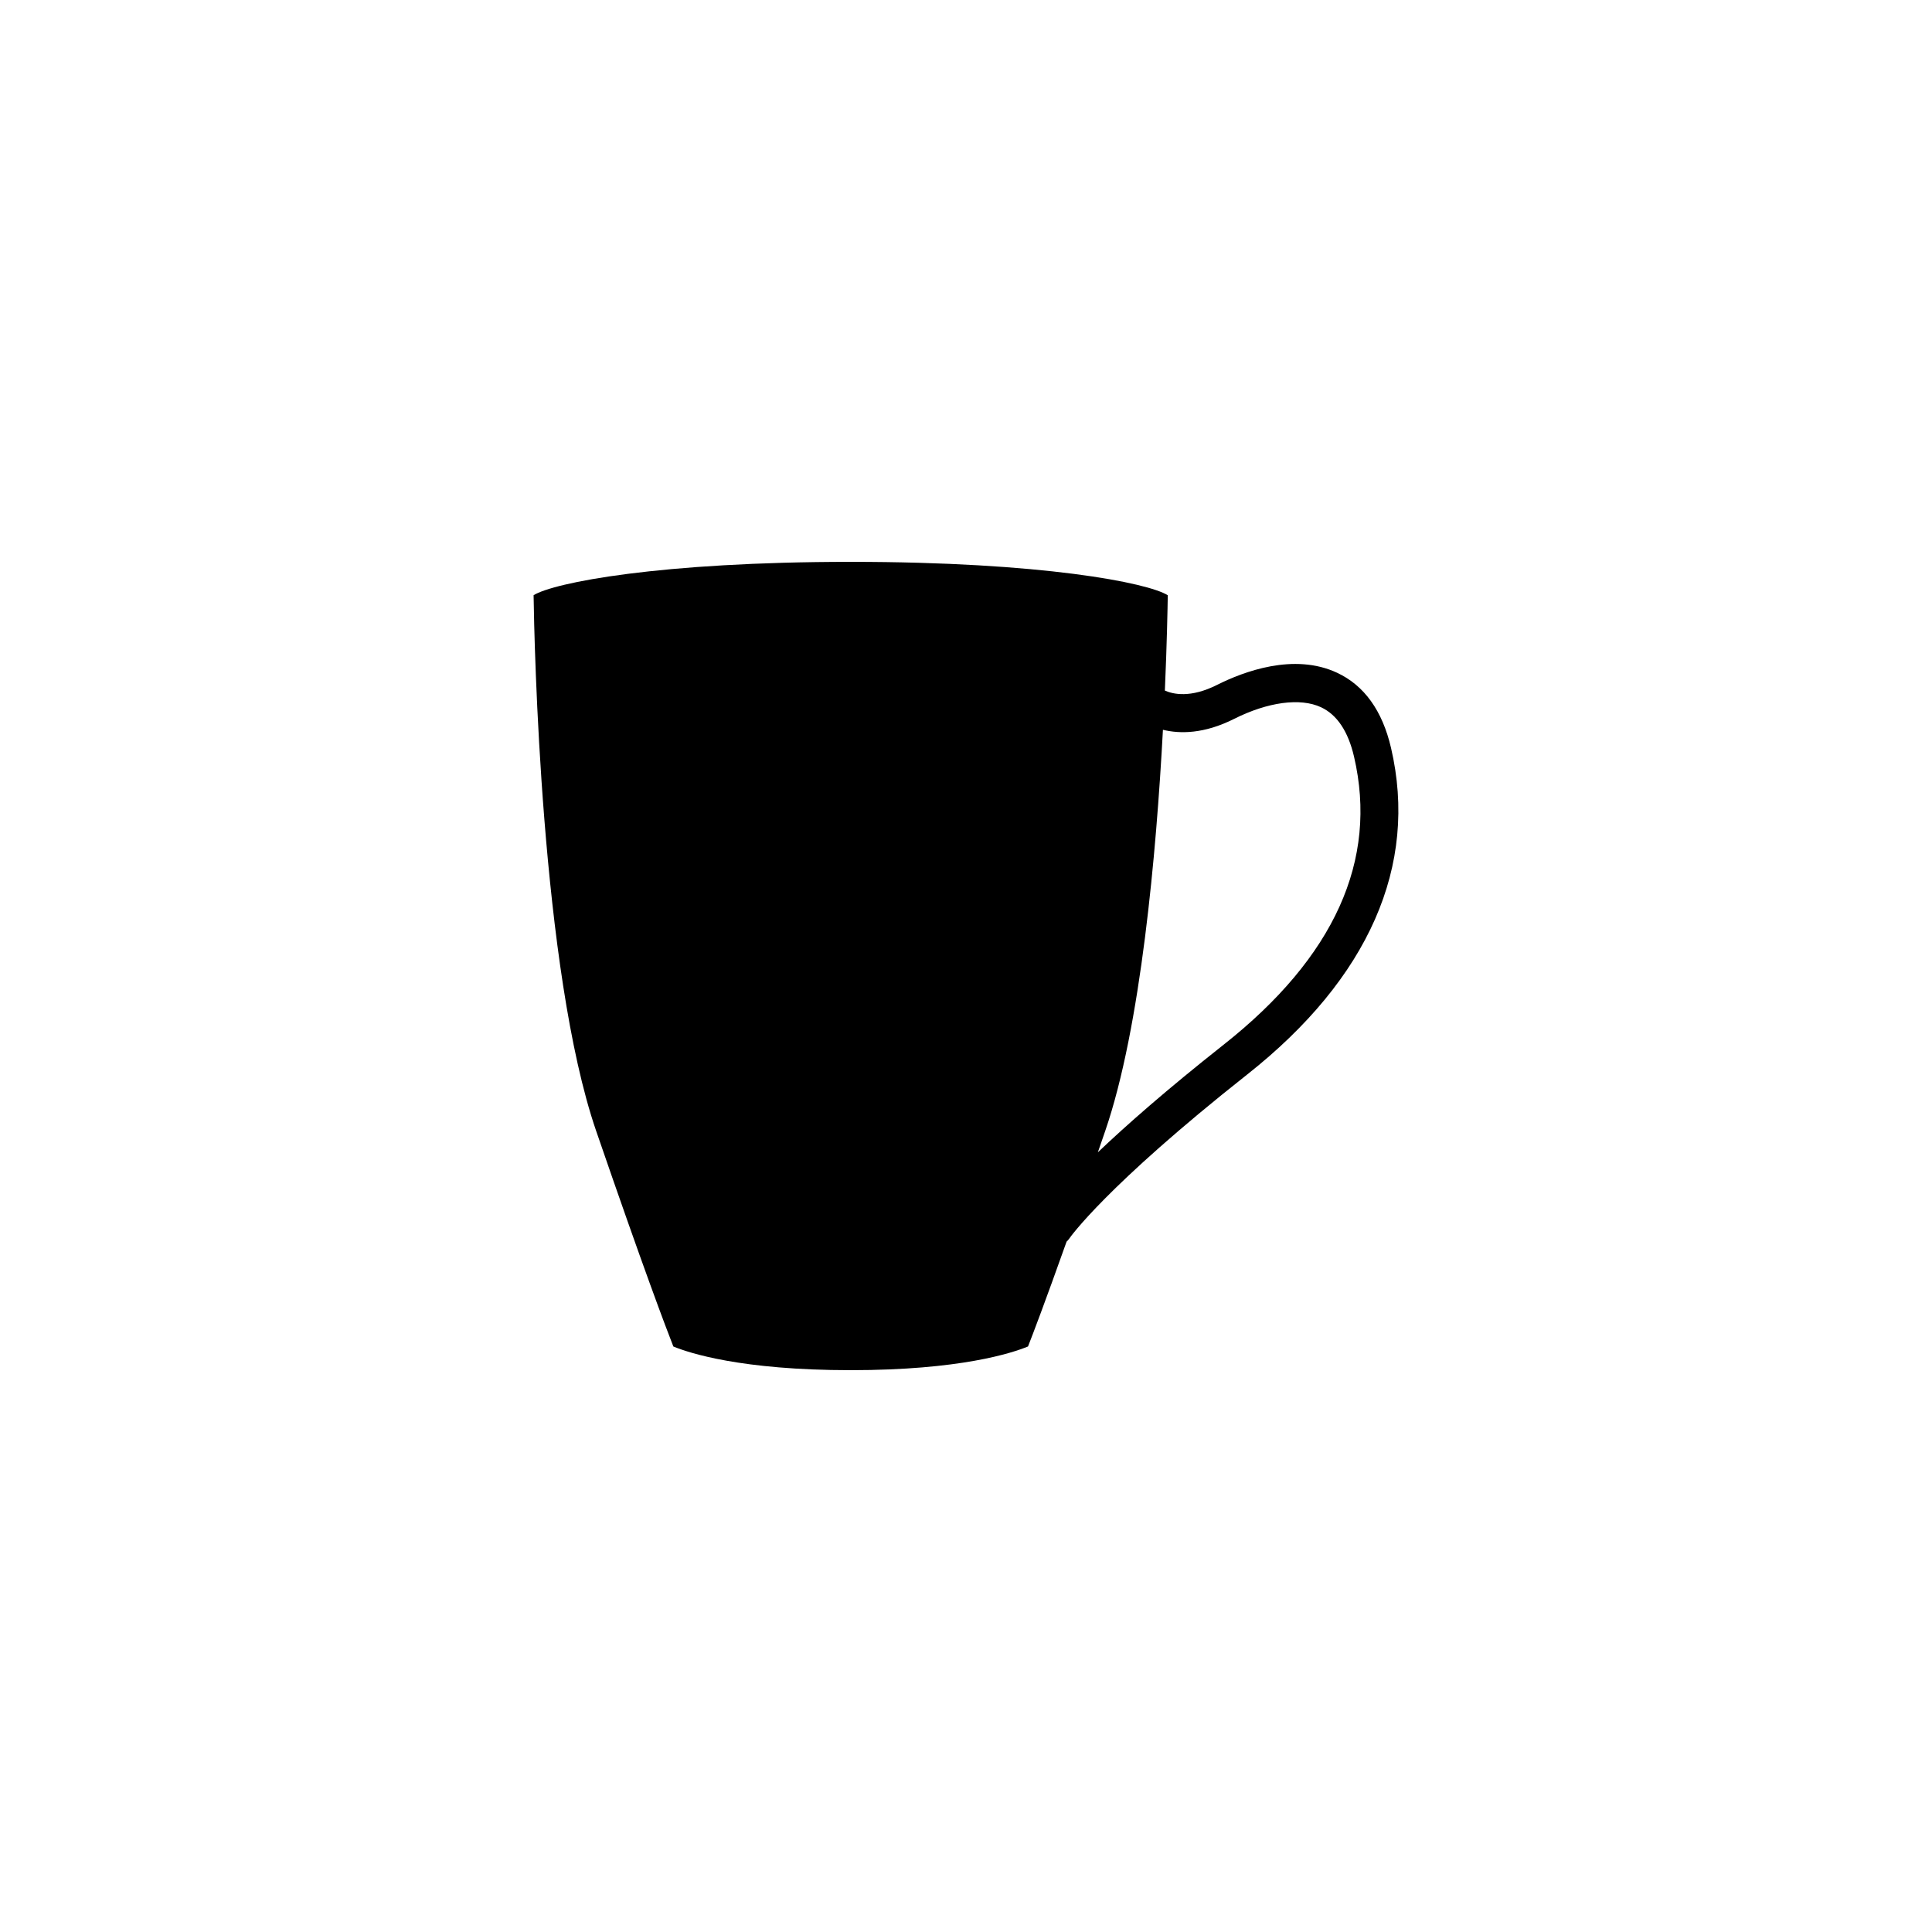 <?xml version="1.0" encoding="UTF-8"?>
<!-- Uploaded to: ICON Repo, www.iconrepo.com, Generator: ICON Repo Mixer Tools -->
<svg fill="#000000" width="800px" height="800px" version="1.1" viewBox="144 144 512 512" xmlns="http://www.w3.org/2000/svg">
 <path d="m498.37 322.3c-11.473-5.375-24.879-0.297-31.852 3.211-7.023 3.531-11.645 2.465-13.816 1.496 0.551-12.582 0.719-21.887 0.77-25.258-5.289-3.324-33.309-8.852-84.012-8.852-50.691 0-78.715 5.516-84.051 8.836 0.172 11.992 1.934 99.406 16.59 142.01 12.652 36.781 18.559 52.285 20.445 57.09 4.121 1.703 17.906 6.277 46.996 6.277 29.035 0 42.82-4.555 46.996-6.281 1.281-3.258 4.414-11.445 10.219-27.781 0.277-0.258 0.535-0.535 0.75-0.863 0.09-0.133 9.43-13.652 47.137-43.449 32.195-25.434 45.363-55.359 38.094-86.535-2.289-9.844-7.09-16.539-14.266-19.898zm-30.07 98.535c-15.164 11.98-25.867 21.41-33.355 28.539 0.629-1.828 1.273-3.684 1.941-5.629 9.477-27.555 13.559-73.824 15.305-106.34 4.519 1.094 10.902 1.109 18.848-2.887 8.957-4.5 17.574-5.652 23.055-3.09 4.238 1.984 7.176 6.383 8.734 13.07 6.41 27.48-5.203 53.164-34.527 76.336z"/>
</svg>